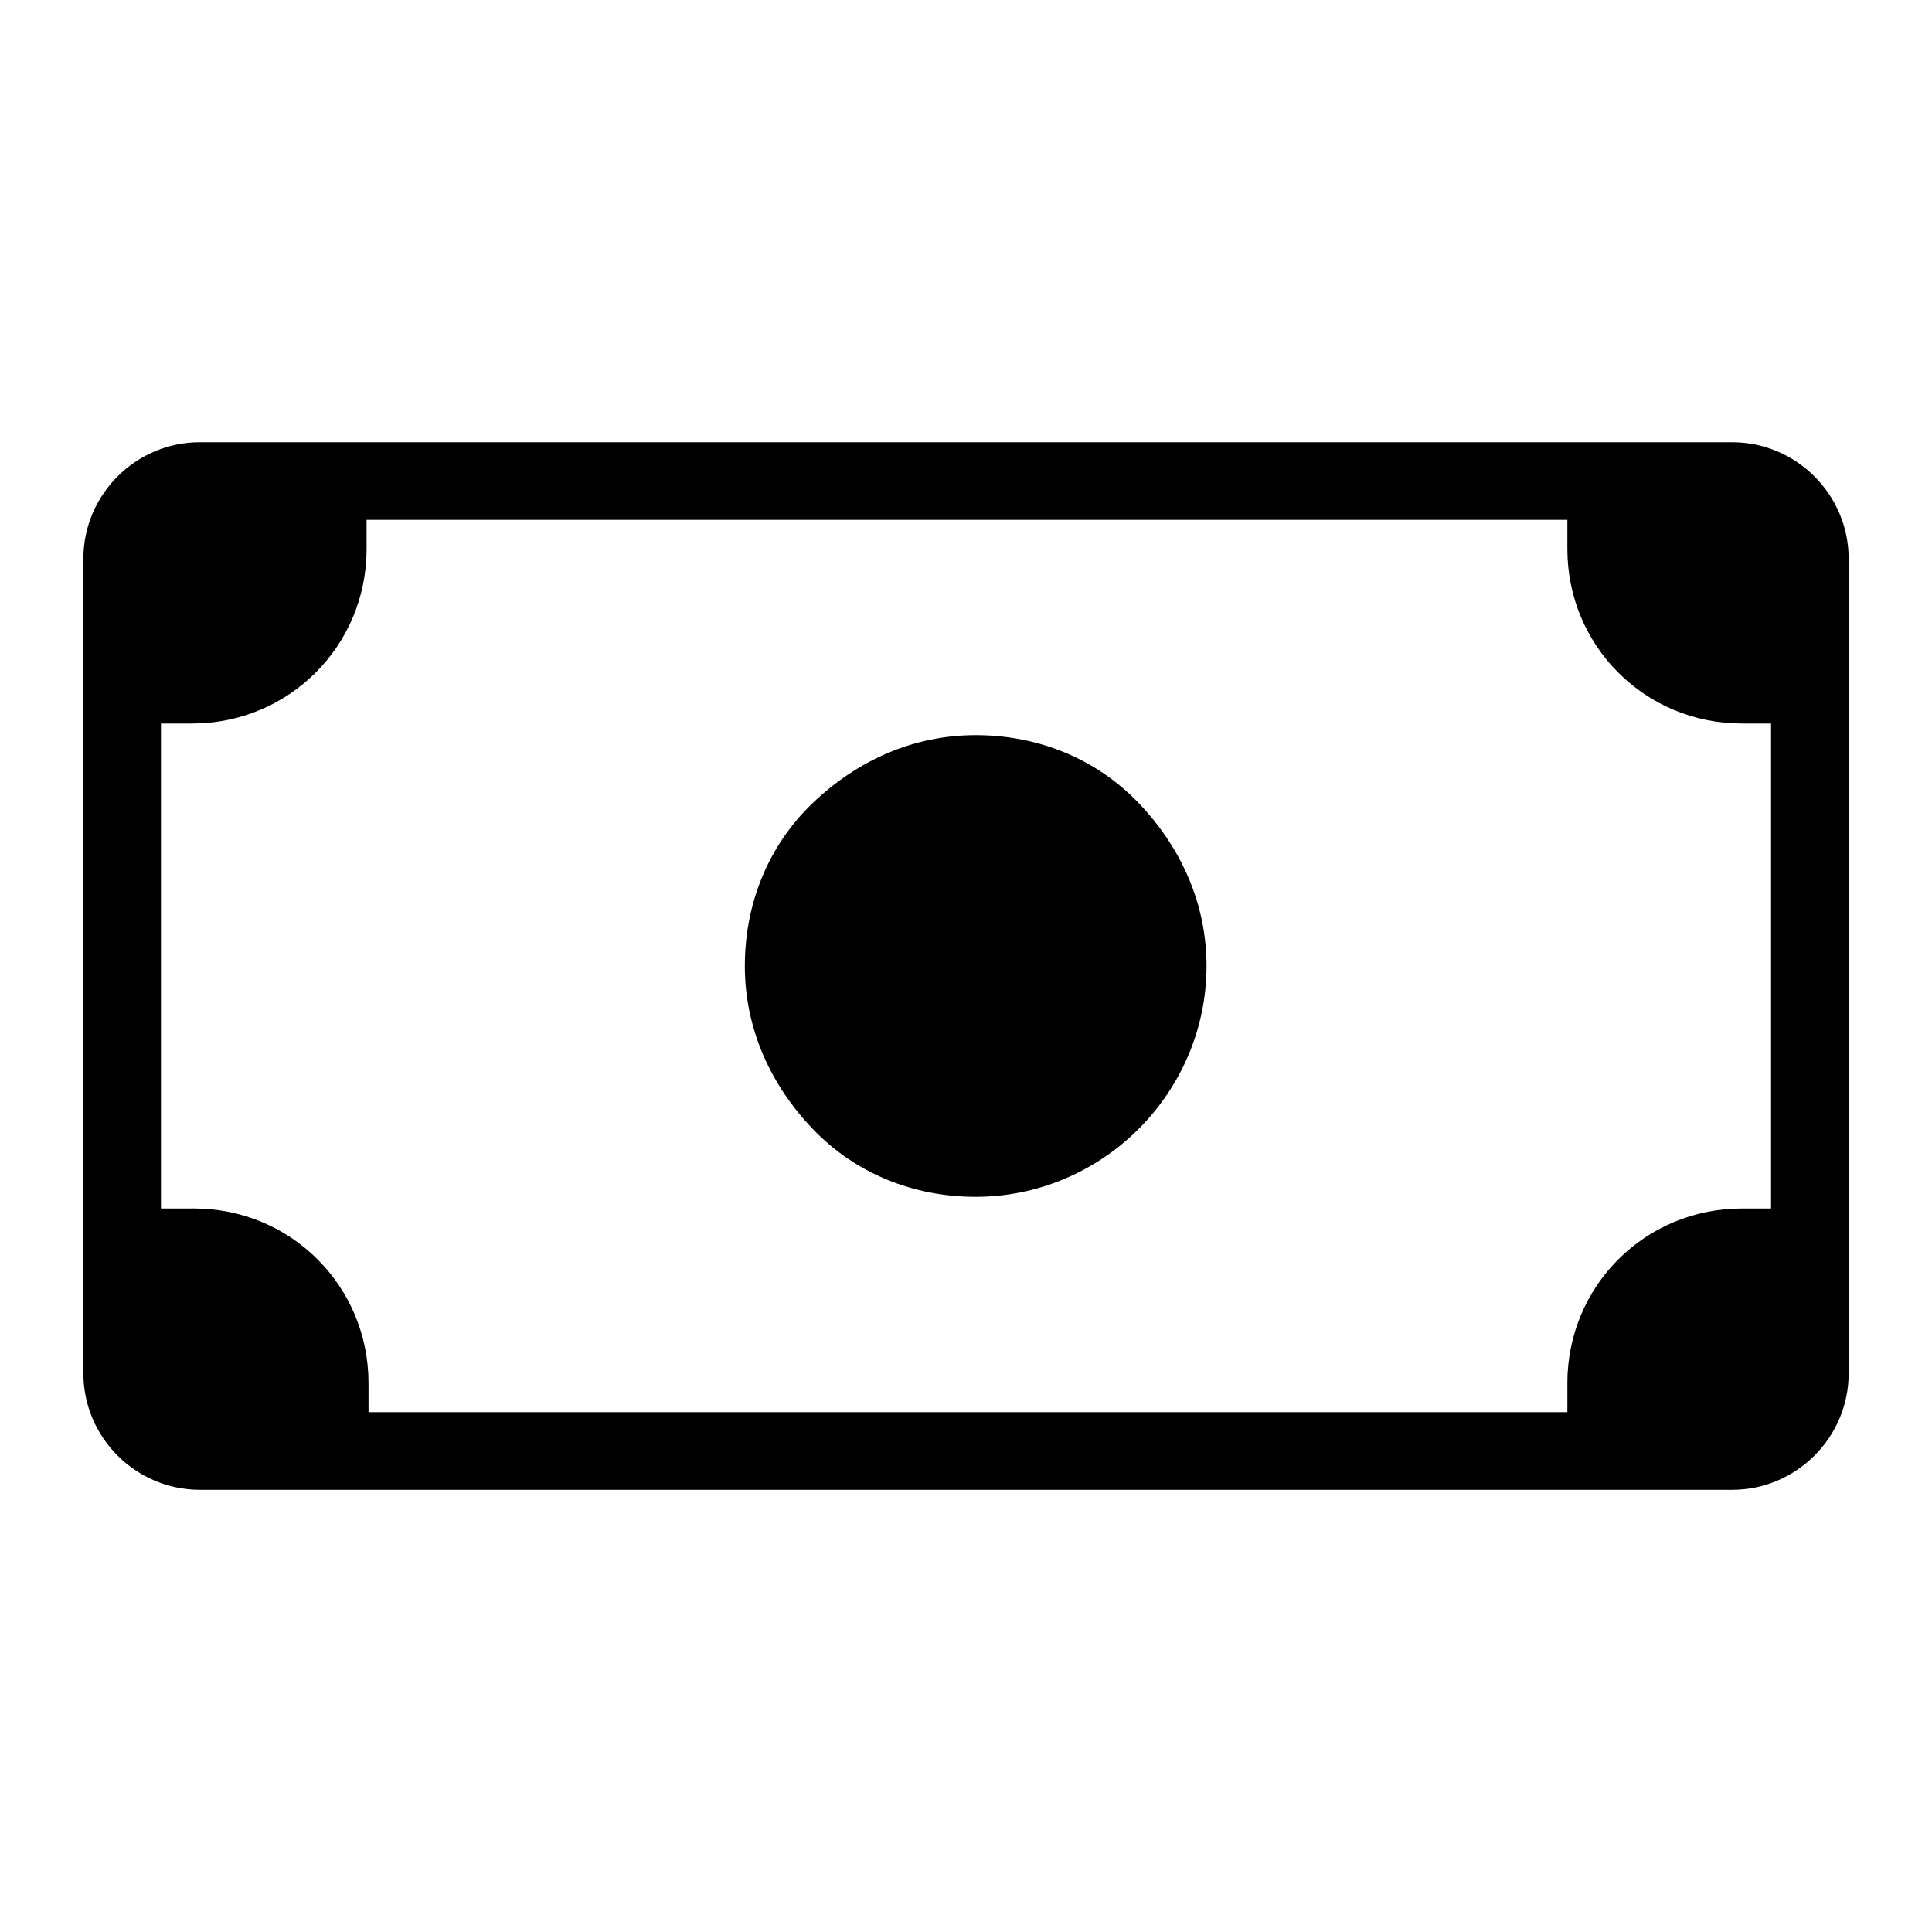 <?xml version="1.0" encoding="UTF-8"?>
<!-- The Best Svg Icon site in the world: iconSvg.co, Visit us! https://iconsvg.co -->
<svg fill="#000000" width="800px" height="800px" version="1.1" viewBox="144 144 512 512" xmlns="http://www.w3.org/2000/svg">
 <g>
  <path d="m603.07 261.2h-406.13c-16.965 0-30.844 13.879-30.844 30.844v215.92c0 16.965 13.879 30.844 30.844 30.844h406.13c16.965 0 30.844-13.879 30.844-30.844v-215.92c0-16.965-13.879-30.844-30.844-30.844zm-43.699 249.33v7.711h-317.71v-7.711c0-25.703-20.562-46.27-46.27-46.27l-8.738 0.004v-128.52h8.227c25.703 0 46.27-20.562 46.27-46.27l-0.004-7.711h318.22v7.711c0 25.703 20.562 46.27 46.27 46.27h7.711v128.52h-7.711c-25.707 0-46.27 20.562-46.27 46.266z"/>
  <path d="m445.75 443.18c-11.309 11.309-26.734 17.992-43.184 17.992-16.449 0-31.875-6.168-43.184-17.992-11.309-11.824-17.992-26.734-17.992-43.184s6.168-31.875 17.992-43.184 26.734-17.992 43.184-17.992c16.449 0 31.875 6.168 43.184 17.992 11.309 11.824 17.992 26.734 17.992 43.184s-6.684 31.871-17.992 43.184z"/>
 </g>
</svg>